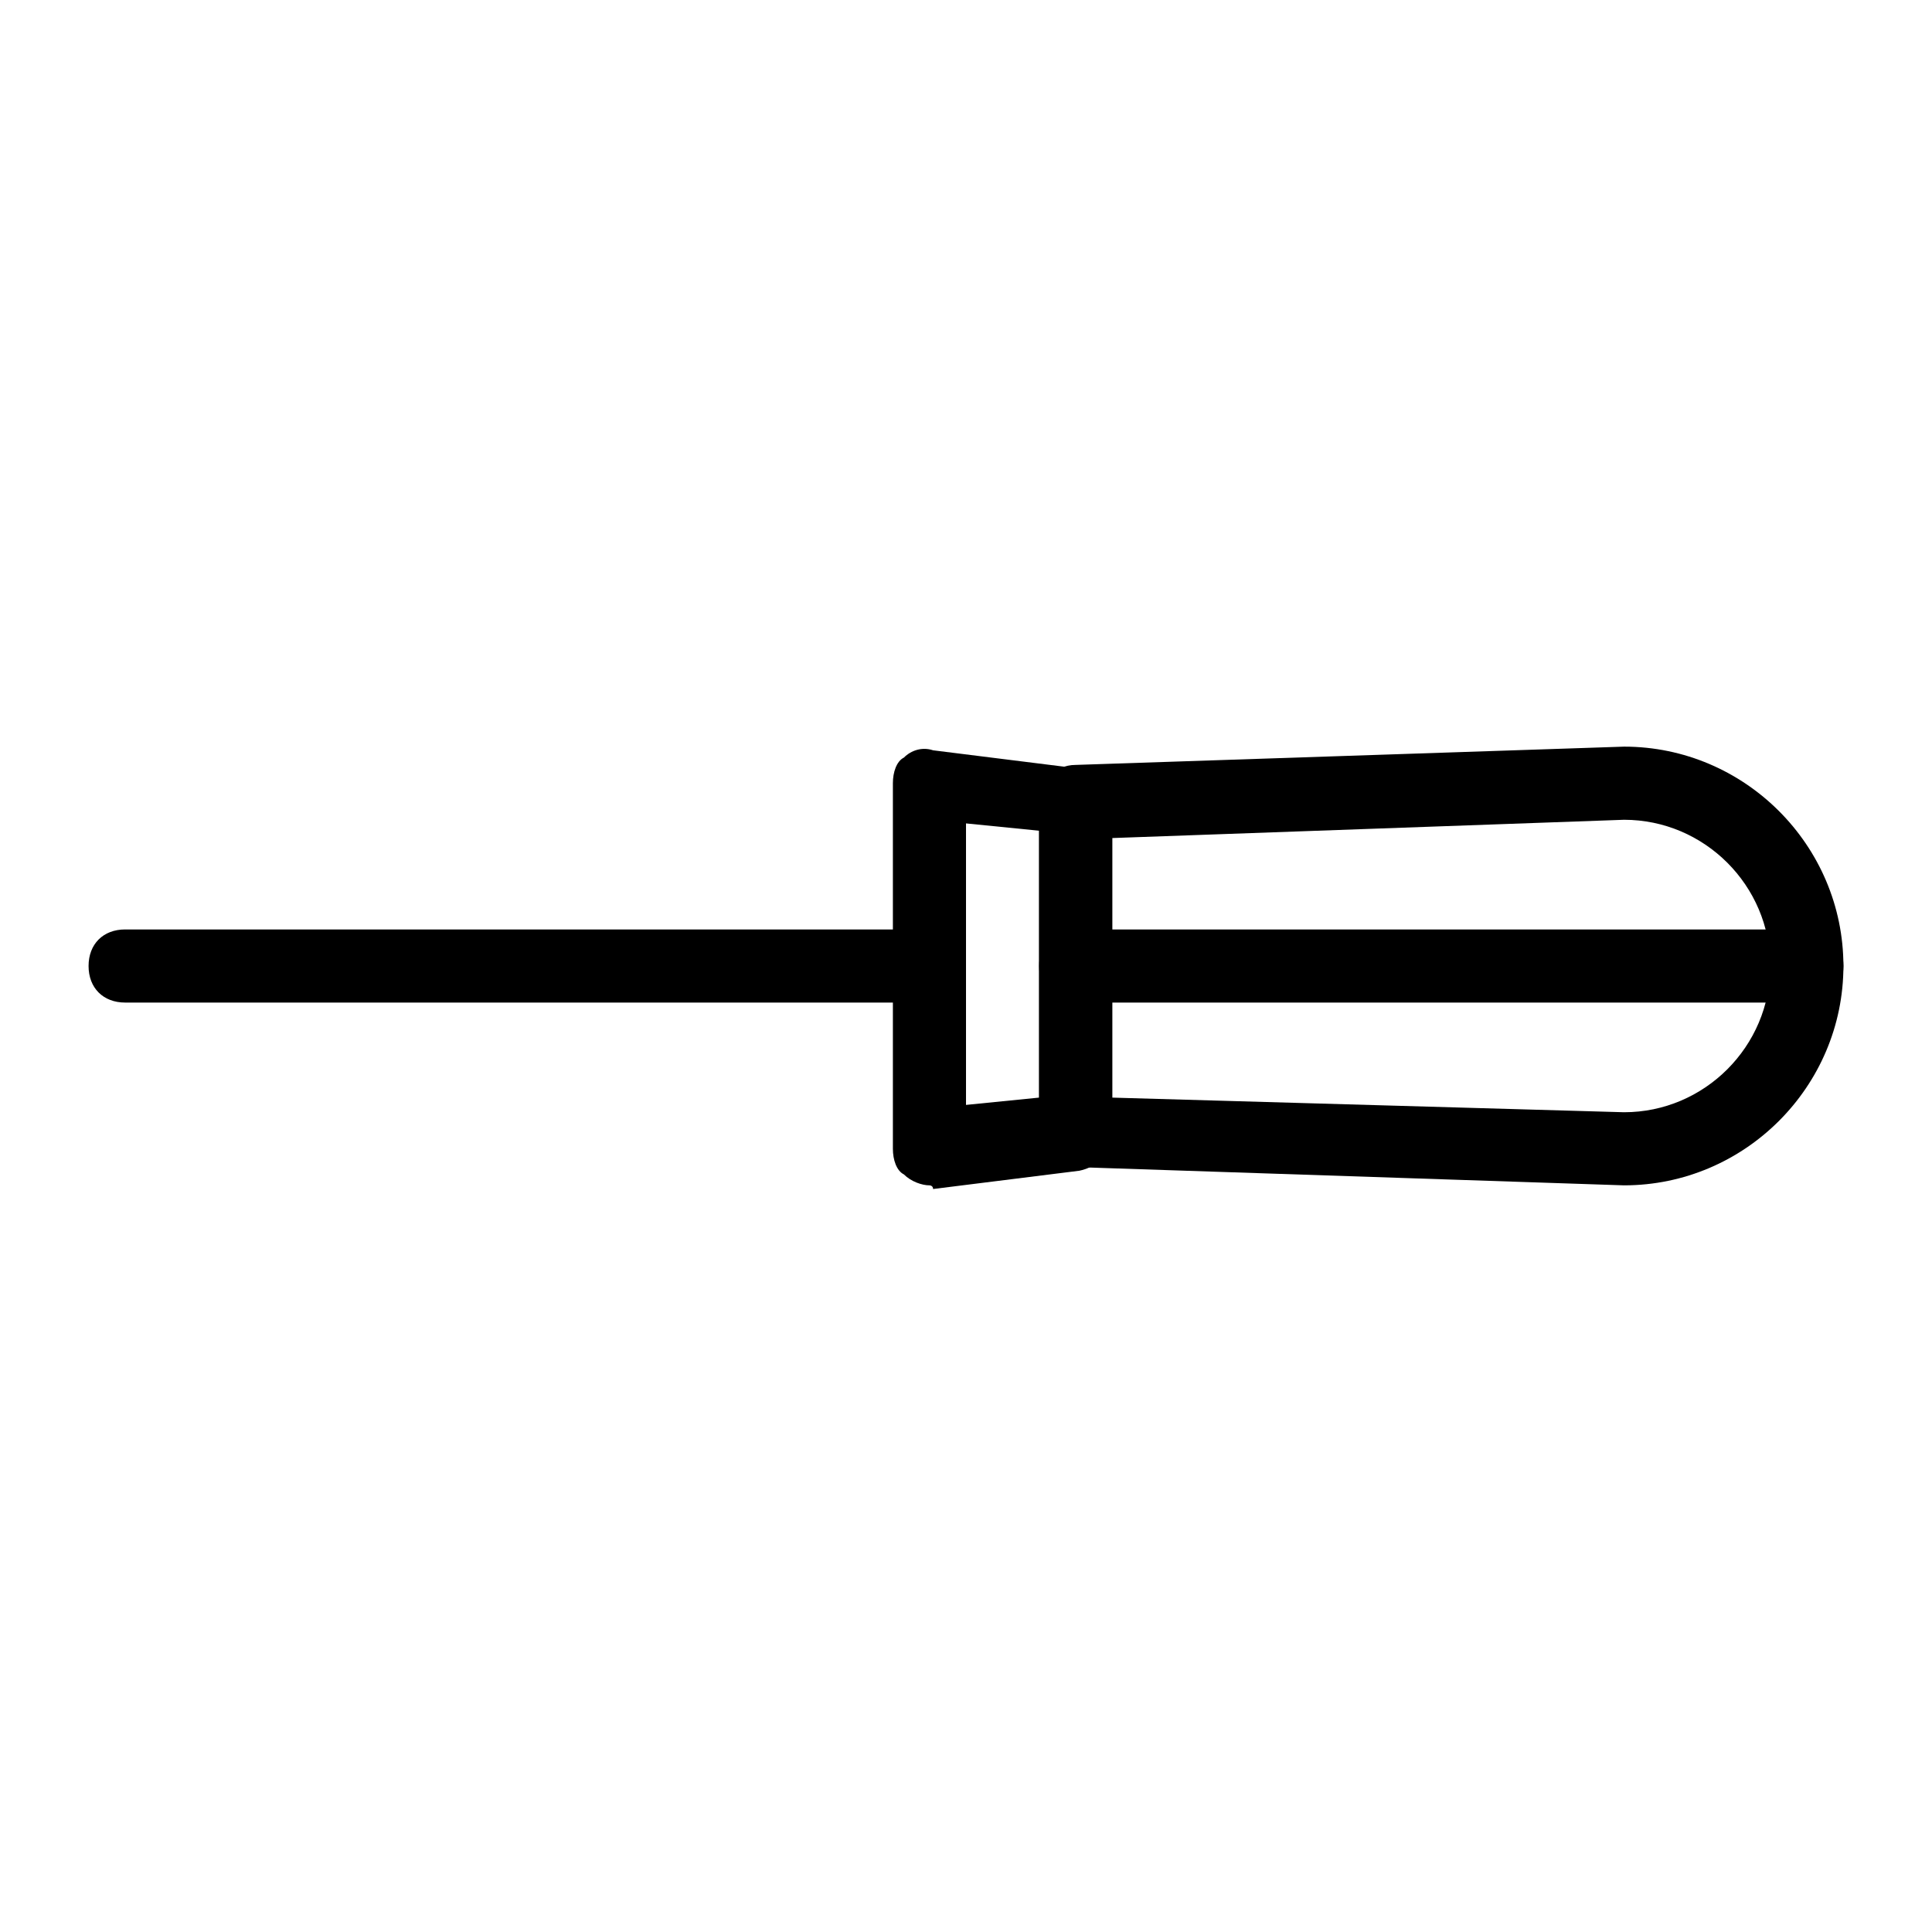 <?xml version="1.0" encoding="UTF-8"?>
<!-- The Best Svg Icon site in the world: iconSvg.co, Visit us! https://iconsvg.co -->
<svg fill="#000000" width="800px" height="800px" version="1.1" viewBox="144 144 512 512" xmlns="http://www.w3.org/2000/svg">
 <g>
  <path d="m390.31 409.69h-213.15c-5.812 0-9.688-3.875-9.688-9.688s3.875-9.688 9.688-9.688h213.15c5.812 0 9.688 3.875 9.688 9.688 0.004 5.812-3.871 9.688-9.688 9.688z"/>
  <path d="m622.84 409.69h-193.77c-5.812 0-9.688-3.875-9.688-9.688s3.875-9.688 9.688-9.688h193.77c5.812 0 9.688 3.875 9.688 9.688 0.004 5.812-3.871 9.688-9.688 9.688z"/>
  <path d="m390.31 458.13c-1.938 0-4.844-0.969-6.781-2.906-1.938-0.969-2.906-3.875-2.906-6.781v-96.887c0-2.906 0.969-5.812 2.906-6.781 1.938-1.938 4.844-2.906 7.75-1.938l38.754 4.844c4.844 0.969 8.719 4.844 8.719 9.688v87.199c0 4.844-3.875 8.719-8.719 9.688l-38.754 4.844c0-0.969-0.969-0.969-0.969-0.969zm9.691-95.918v74.602l19.379-1.938v-70.727z"/>
  <path d="m574.39 458.13-145.33-4.844c-4.844 0-9.688-4.844-9.688-9.688v-87.199c0-4.844 3.875-9.688 9.688-9.688l145.33-4.844c31.973 0 58.133 26.16 58.133 58.133s-26.16 58.129-58.133 58.129zm-135.64-23.25 135.64 3.875c21.316 0 38.754-17.441 38.754-38.754 0-21.316-17.441-38.754-38.754-38.754l-135.64 4.844z"/>
 </g>
</svg>